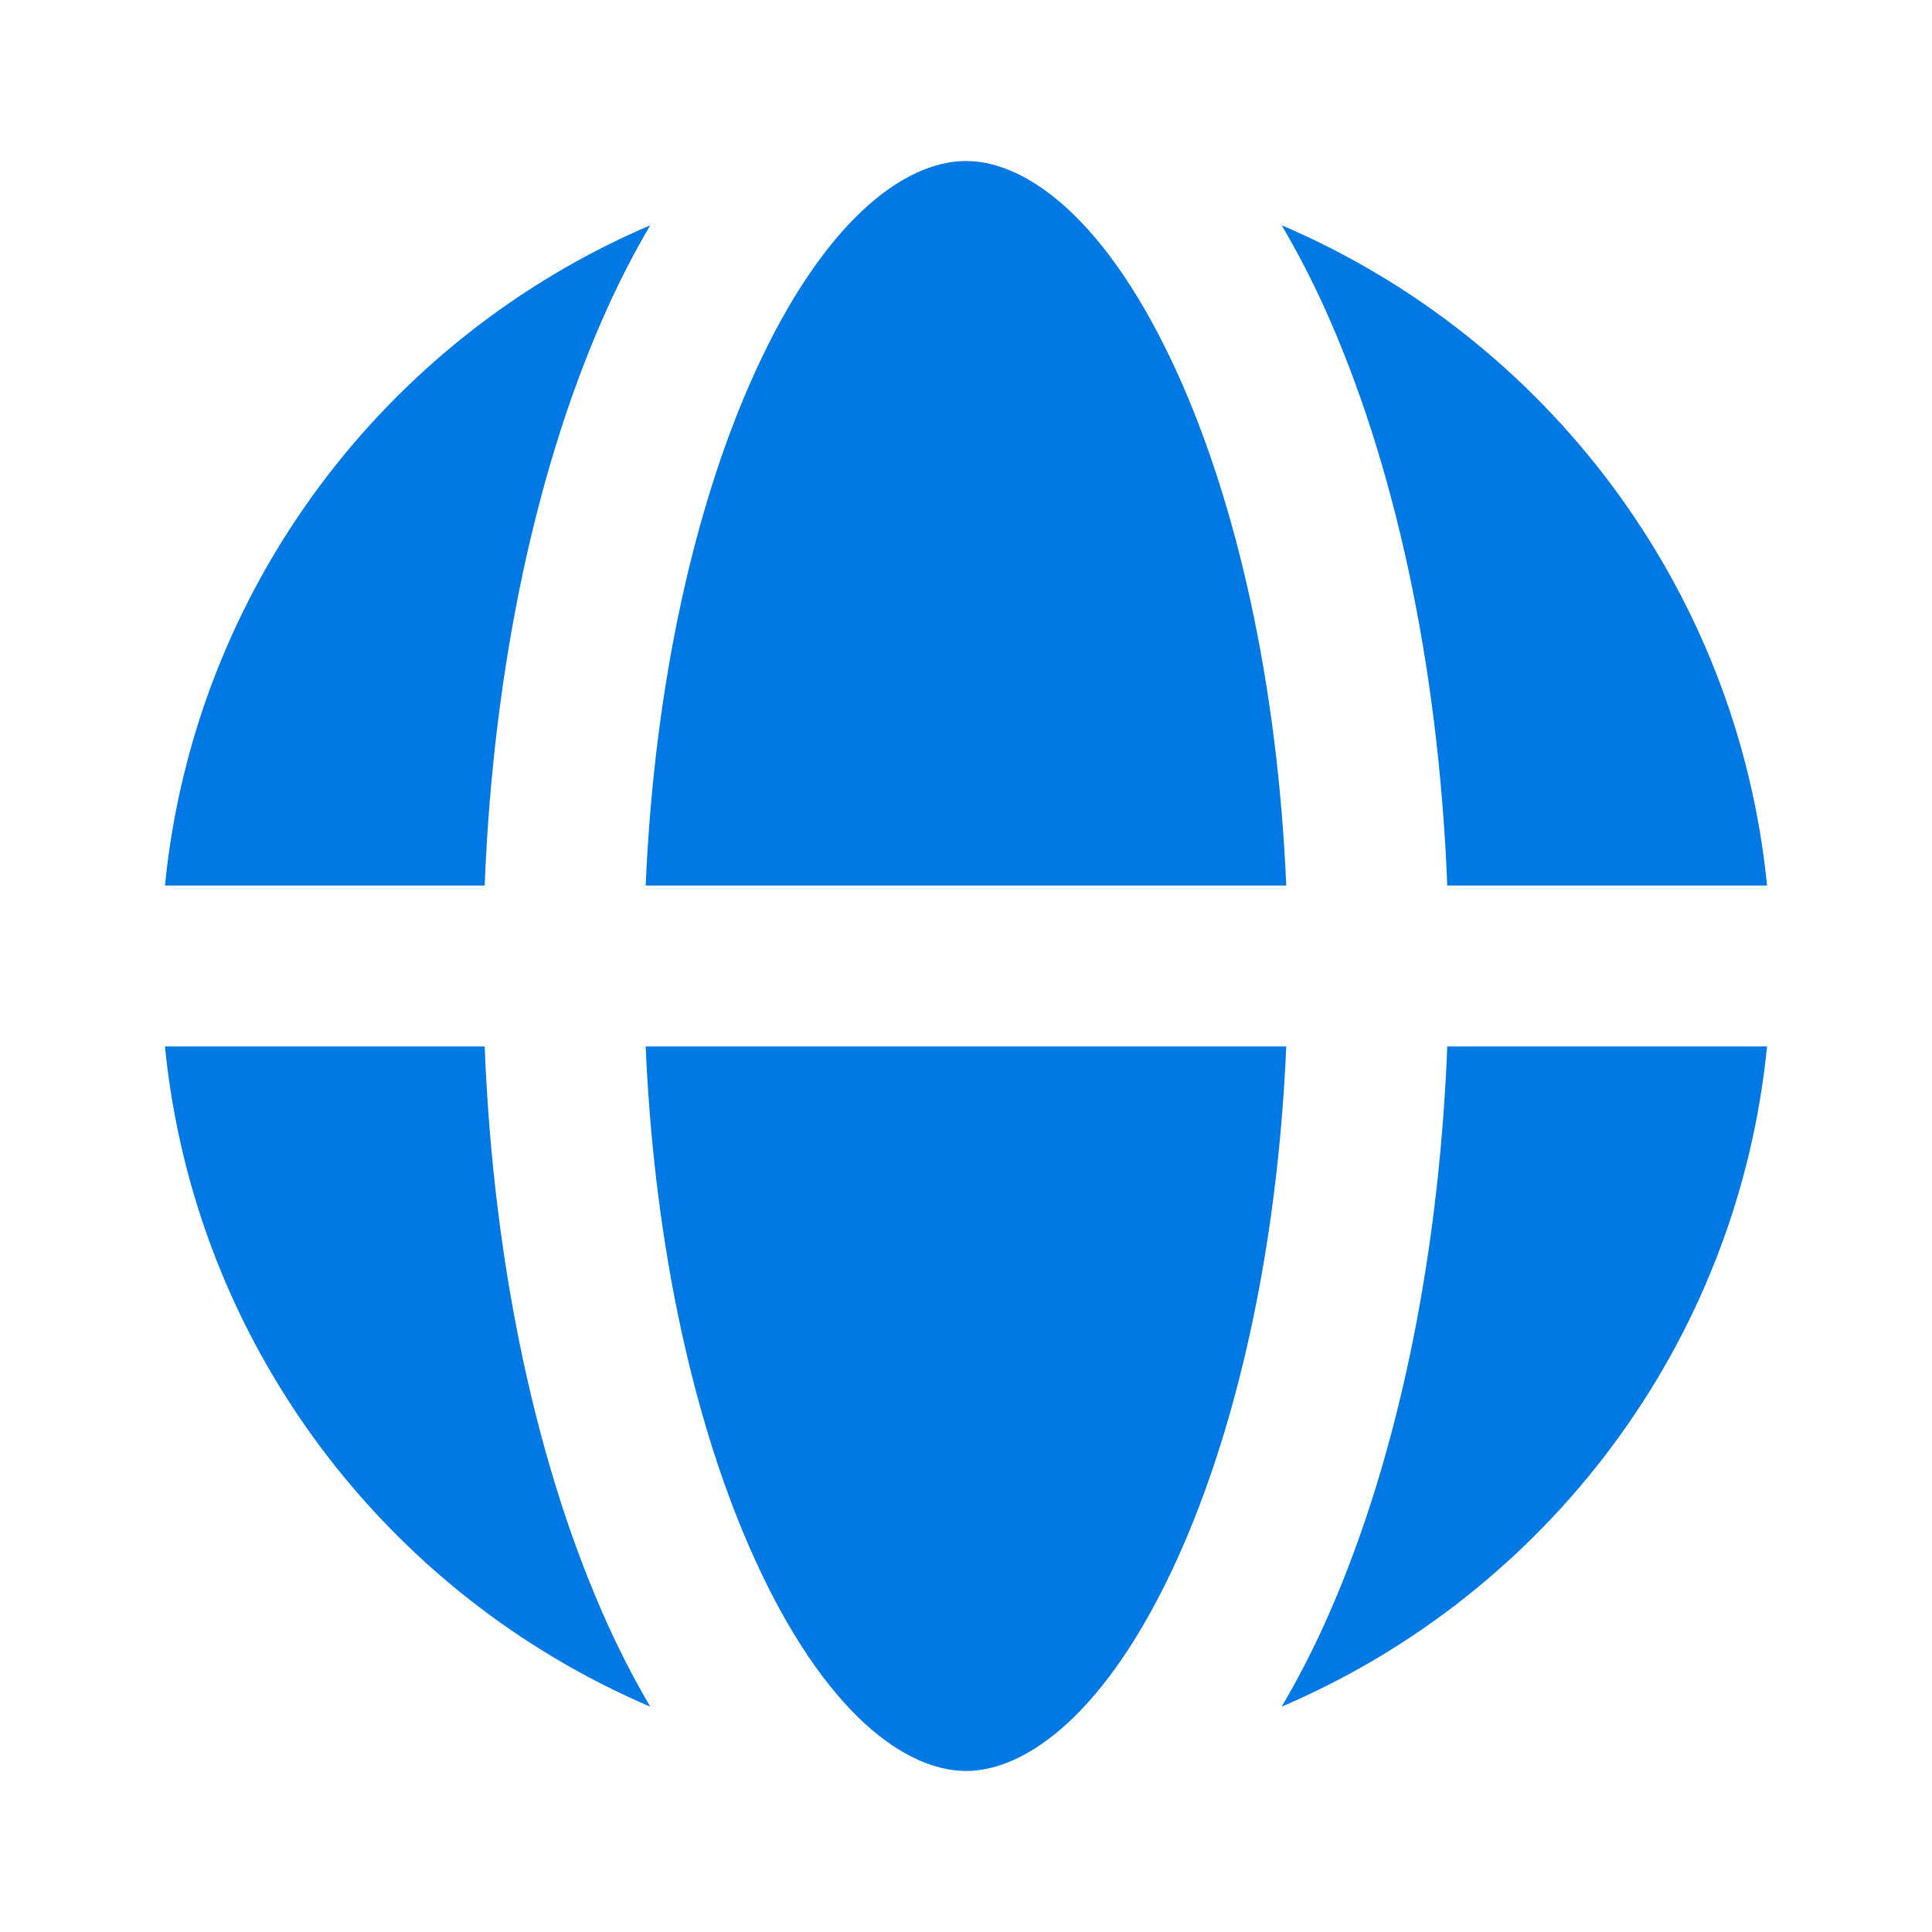 <svg width="29" height="29" viewBox="0 0 29 29" fill="none" xmlns="http://www.w3.org/2000/svg">
<path d="M19.307 15.708C19.177 18.751 18.562 21.439 17.672 23.398C16.615 25.722 15.403 26.582 14.5 26.583C13.597 26.582 12.383 25.722 11.327 23.398C10.436 21.439 9.822 18.751 9.692 15.708H19.307ZM7.275 15.708C7.406 19.04 8.074 22.08 9.128 24.398C9.319 24.818 9.53 25.227 9.76 25.617C5.795 23.924 2.92 20.174 2.476 15.708H7.275ZM26.524 15.708C26.081 20.175 23.204 23.924 19.239 25.617C19.468 25.227 19.681 24.818 19.872 24.398C20.925 22.08 21.593 19.04 21.724 15.708H26.524ZM19.239 3.382C23.204 5.074 26.081 8.825 26.524 13.292H21.724C21.593 9.96 20.925 6.918 19.872 4.6C19.681 4.18 19.468 3.772 19.239 3.382ZM9.76 3.382C9.53 3.772 9.319 4.18 9.128 4.6C8.074 6.918 7.406 9.96 7.275 13.292H2.476C2.92 8.825 5.795 5.074 9.76 3.382ZM14.519 2.417C15.42 2.429 16.623 3.294 17.672 5.6C18.562 7.56 19.177 10.248 19.307 13.292H9.692C9.822 10.248 10.436 7.56 11.327 5.6C12.375 3.295 13.578 2.43 14.479 2.417C14.486 2.417 14.513 2.417 14.519 2.417Z" fill="#0079E5"/>
</svg>
